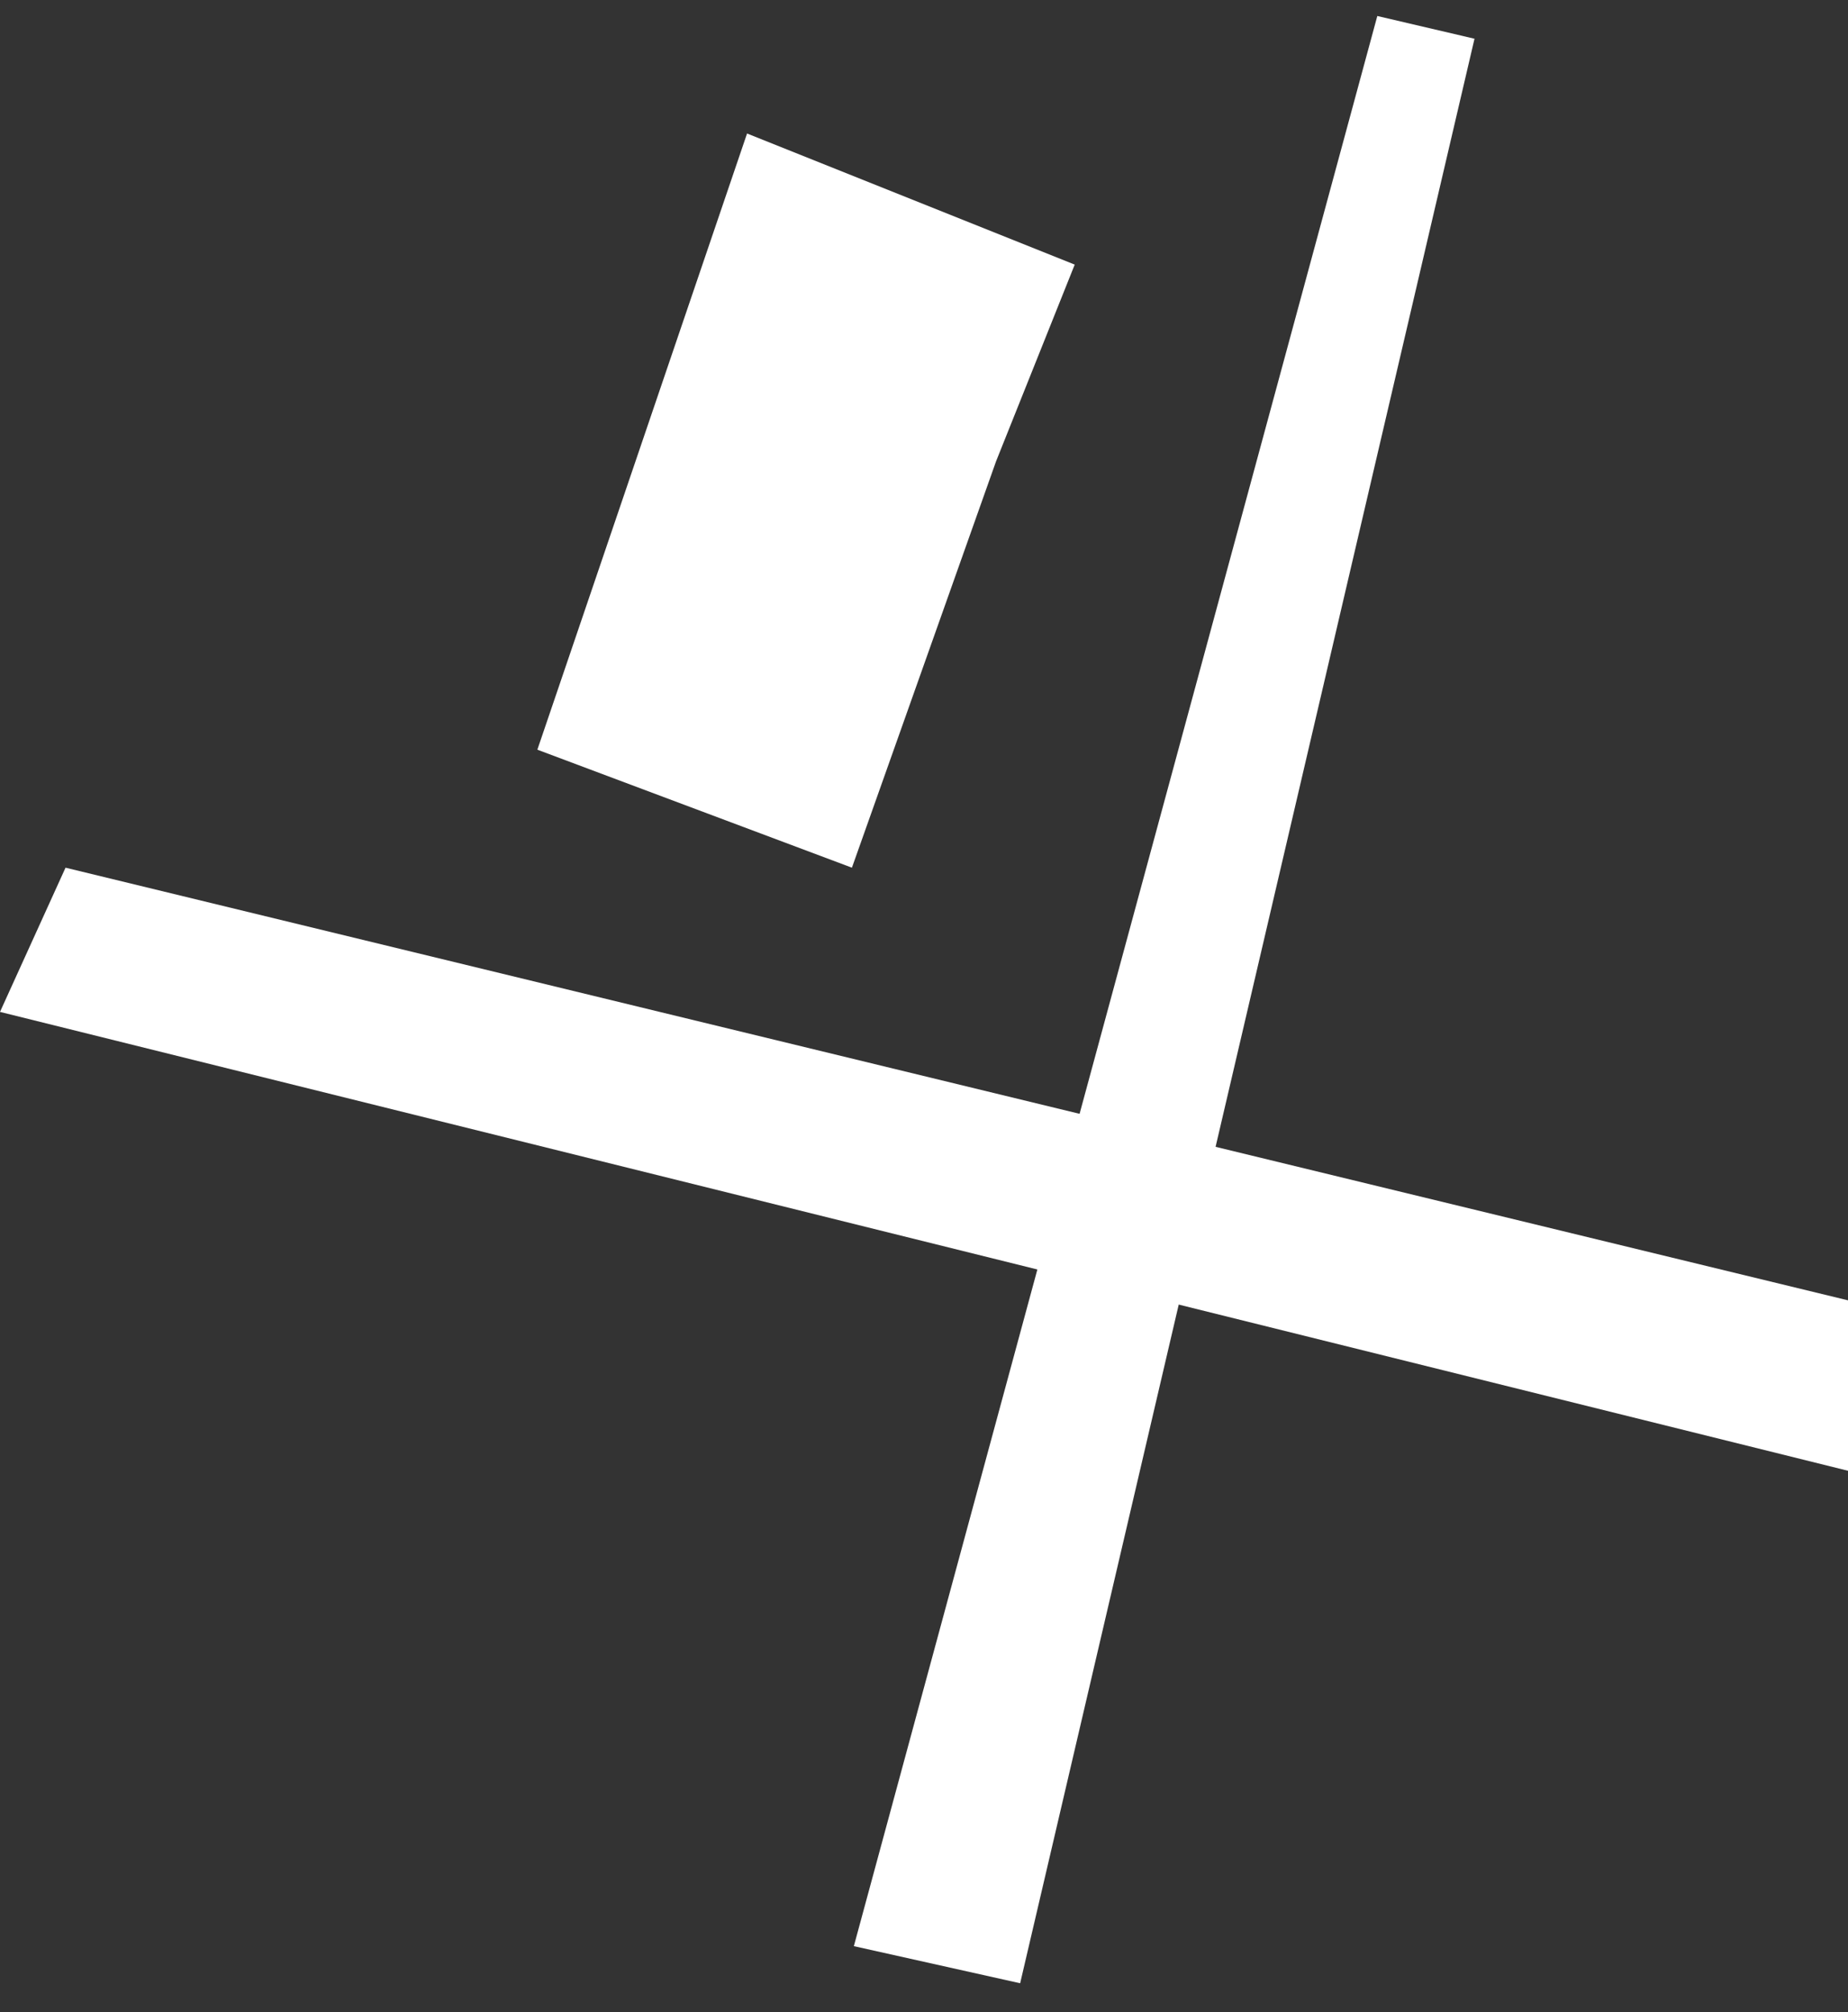 <?xml version="1.0" encoding="UTF-8"?> <svg xmlns="http://www.w3.org/2000/svg" width="475" height="517" viewBox="0 0 475 517" fill="none"><rect x="0" y="0" width="475" height="517" fill="#333333" stroke="none"/> <path d="M219.471 500.068L354.017 4.112L378.999 9.952L262.214 509.604L219.471 500.068Z" fill="white"></path> <path d="M475 334.125L16.844 222.955L0 260.011L475 377.919V334.125Z" fill="white"></path> <path d="M218.972 222.955L256.028 118.522L276.241 67.99L192.021 34.302L138.121 192.635L218.972 222.955Z" fill="white"></path> </svg> 